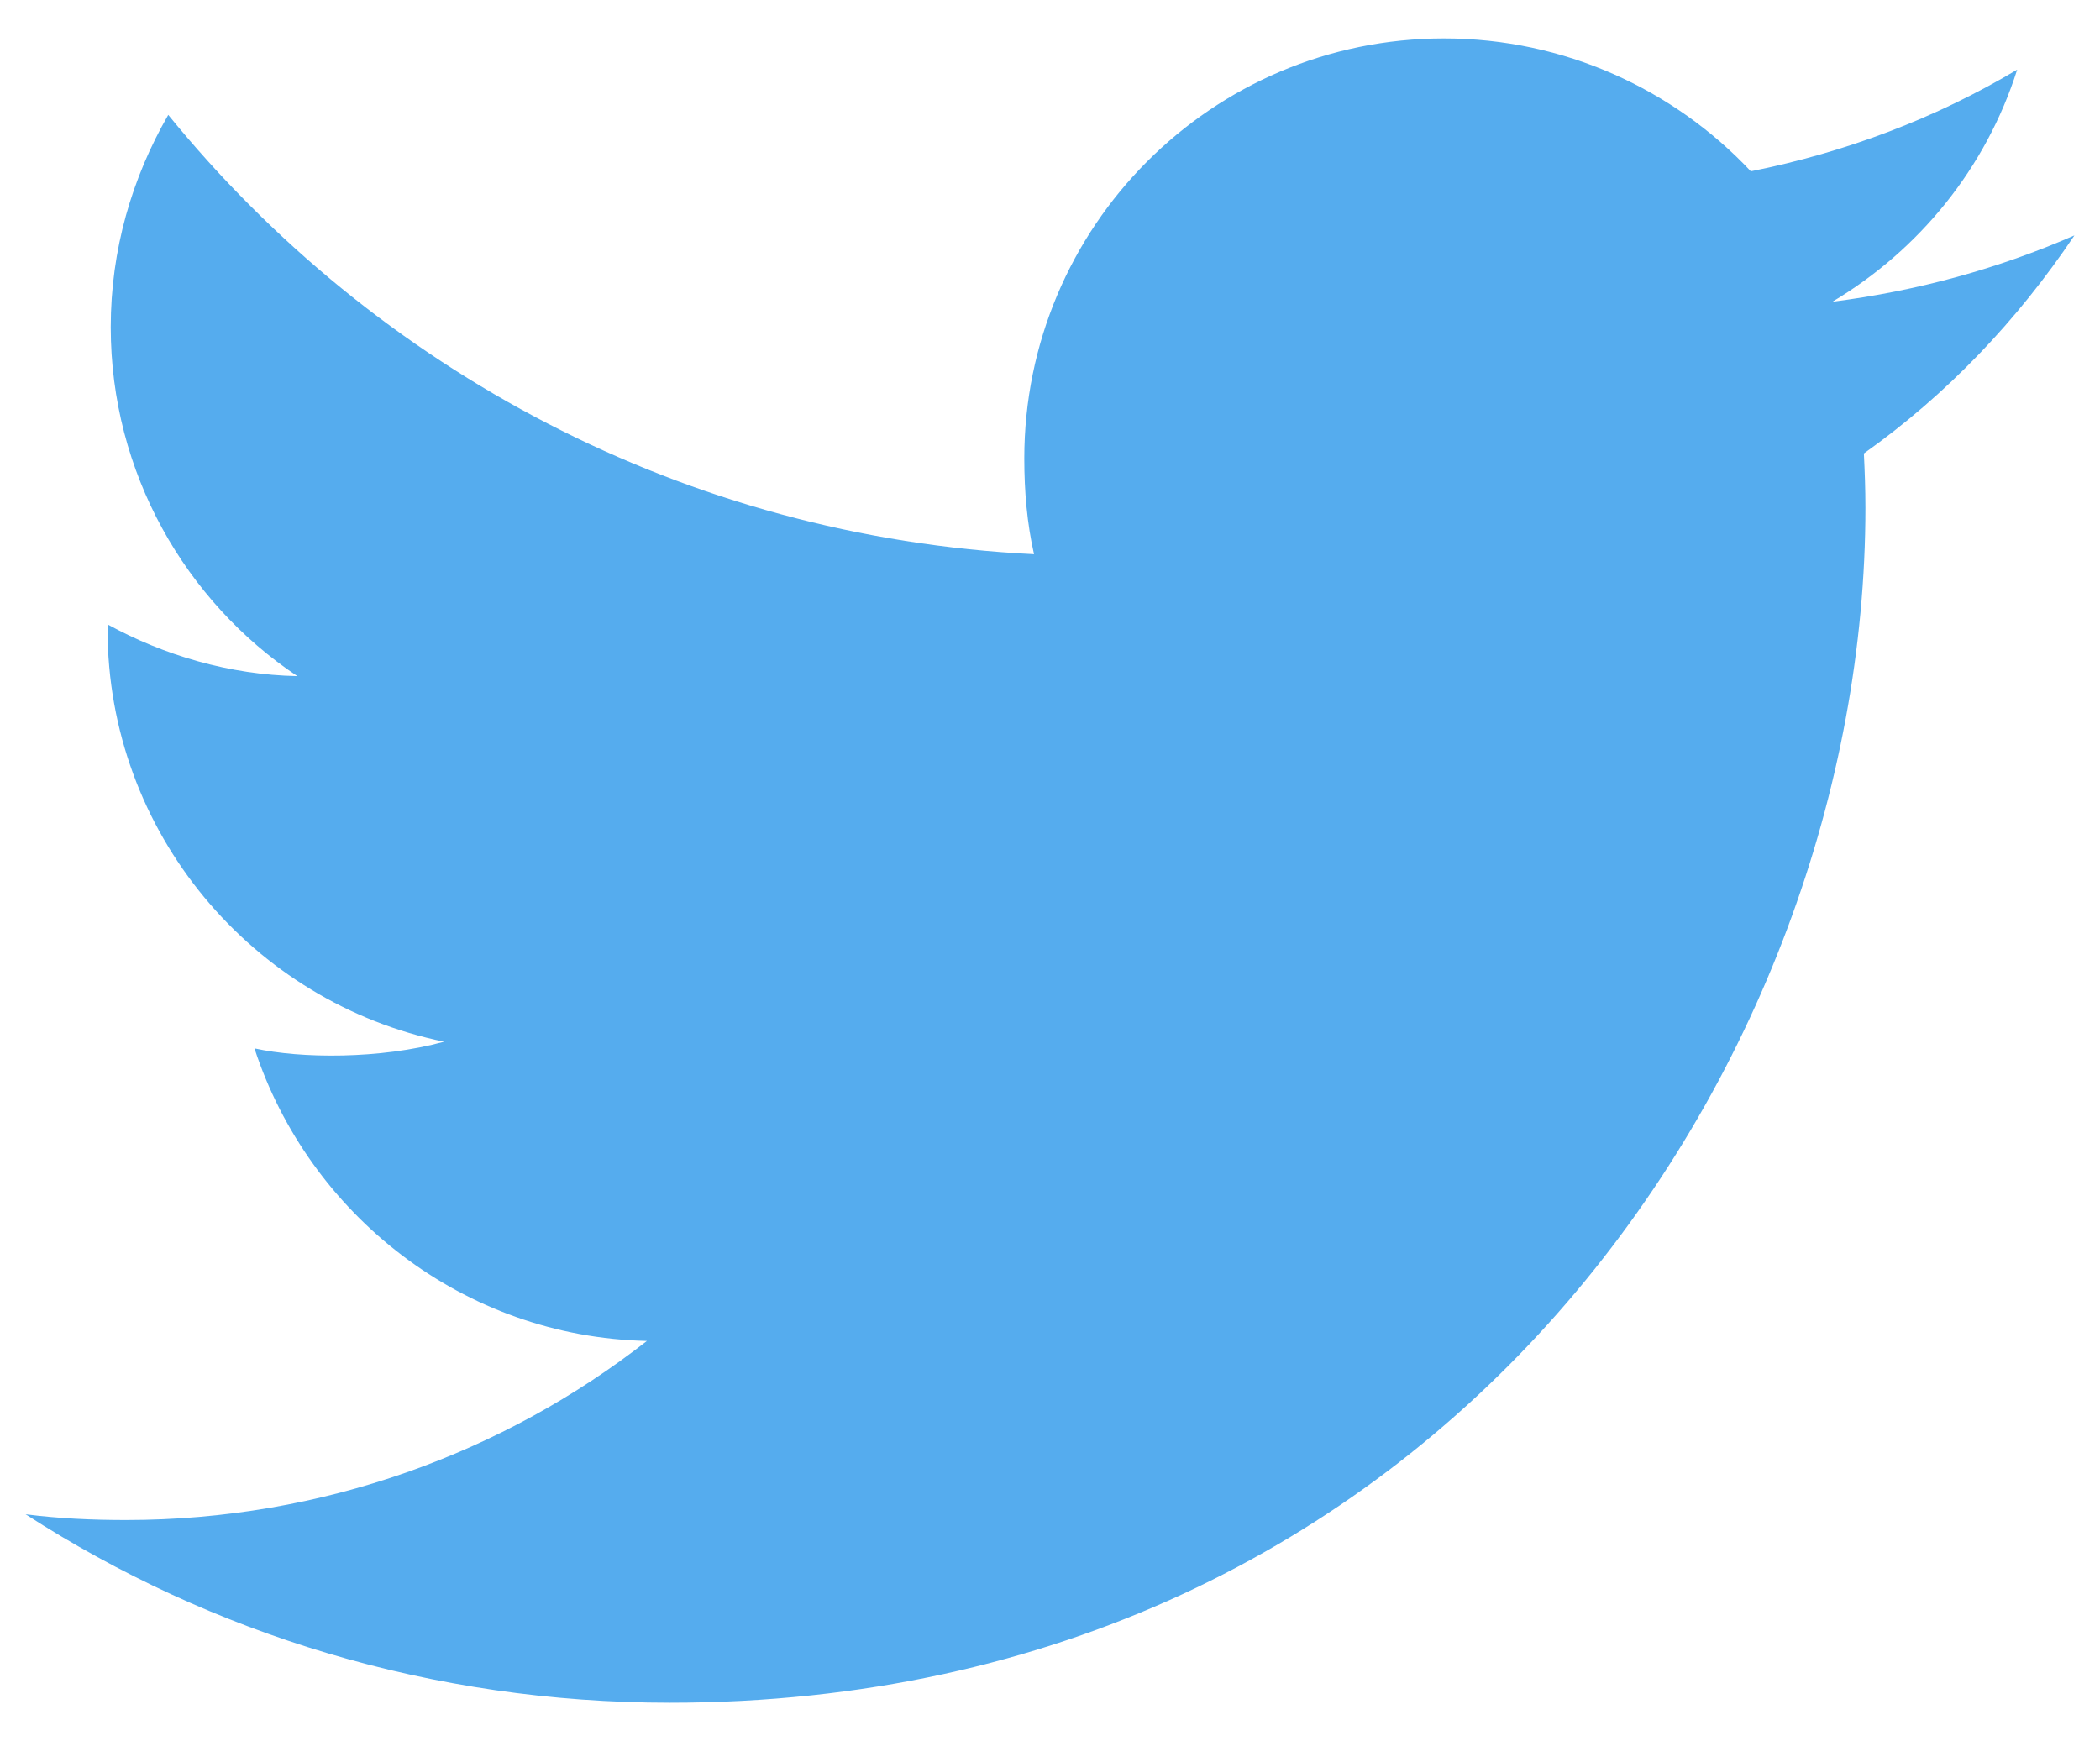 <svg width="41" height="34" viewBox="0 0 41 34" fill="none" xmlns="http://www.w3.org/2000/svg">
<path d="M36.42 9.915C36.42 9.553 36.407 9.202 36.39 8.855C38.017 7.7 39.385 6.258 40.5 4.598V4.597C39.012 5.248 37.428 5.682 35.775 5.892C37.475 4.877 38.773 3.282 39.383 1.36C37.798 2.305 36.048 2.972 34.183 3.345C32.678 1.742 30.533 0.75 28.193 0.75C23.653 0.75 19.998 4.435 19.998 8.952C19.998 9.602 20.053 10.227 20.188 10.822C13.372 10.488 7.338 7.222 3.285 2.243C2.578 3.472 2.162 4.877 2.162 6.388C2.162 9.228 3.623 11.745 5.805 13.203C4.487 13.178 3.195 12.795 2.1 12.193V12.283C2.1 16.268 4.942 19.578 8.67 20.342C7.417 20.685 5.873 20.672 4.968 20.472C6.03 23.718 9.047 26.107 12.63 26.185C9.84 28.367 6.297 29.682 2.462 29.682C1.79 29.682 1.145 29.652 0.5 29.57C4.133 31.912 8.437 33.25 13.08 33.25C28.17 33.25 36.42 20.75 36.42 9.915Z" fill="#55ACEE"/>
</svg>
